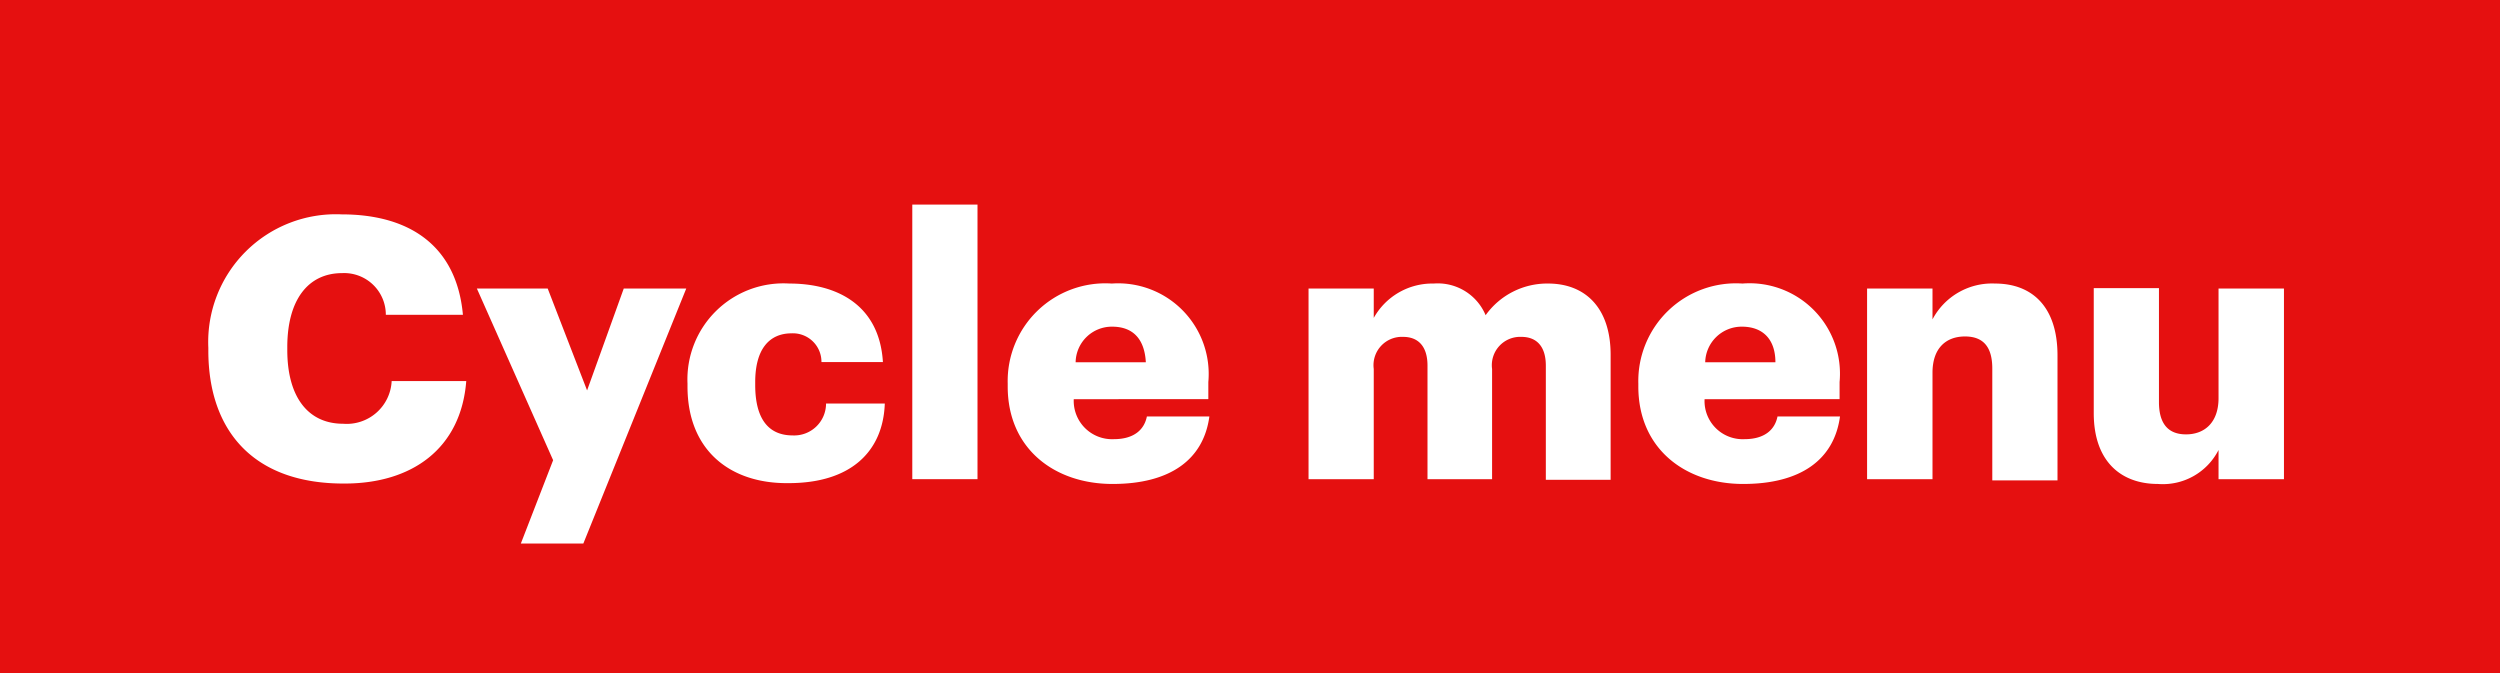 <svg xmlns="http://www.w3.org/2000/svg" viewBox="0 0 120 32.31"><defs><style>.cls-1{fill:#e51010;}.cls-2{fill:#fff;}</style></defs><title>cycle menu</title><g id="Laag_2" data-name="Laag 2"><g id="Laag_1-2" data-name="Laag 1"><rect class="cls-1" width="120" height="32.31"/><path class="cls-2" d="M10,16.83v-.14a6.13,6.13,0,0,1,6.4-6.4c3.26,0,5.52,1.51,5.82,4.82h-3.7a2,2,0,0,0-2.1-2c-1.62,0-2.63,1.27-2.63,3.55v.14c0,2.26,1,3.54,2.68,3.54a2.16,2.16,0,0,0,2.33-2.05h3.58c-.25,3.24-2.6,4.92-5.84,4.92C12.16,23.23,10,20.67,10,16.83Z"/><path class="cls-2" d="M26.55,22.09l-3.66-8.24h3.4l1.89,4.89,1.76-4.89h3L28,26.09H25Z"/><path class="cls-2" d="M33,18.55v-.14a4.61,4.61,0,0,1,4.89-4.8c2.25,0,4.32,1,4.49,3.77H39.43A1.37,1.37,0,0,0,38,16c-1.1,0-1.75.79-1.75,2.34v.14c0,1.59.61,2.42,1.8,2.42a1.53,1.53,0,0,0,1.6-1.53h2.82c-.08,2.31-1.64,3.82-4.61,3.82C35.08,23.23,33,21.64,33,18.55Z"/><path class="cls-2" d="M43.79,9.82h3.13V23H43.79Z"/><path class="cls-2" d="M48.37,18.55v-.14a4.69,4.69,0,0,1,5-4.8A4.35,4.35,0,0,1,58,18.34v.82H51.54a1.84,1.84,0,0,0,1.92,1.92c1,0,1.47-.48,1.59-1.09h3c-.28,2.07-1.88,3.24-4.65,3.24S48.37,21.55,48.37,18.55ZM55,17.39c-.06-1.1-.6-1.71-1.62-1.71a1.74,1.74,0,0,0-1.75,1.71Z"/><path class="cls-2" d="M62.81,13.85h3.13v1.41a3.22,3.22,0,0,1,2.88-1.65,2.49,2.49,0,0,1,2.49,1.52,3.63,3.63,0,0,1,3-1.52c1.74,0,3,1.12,3,3.42v6H74.2V17.55c0-.93-.45-1.38-1.17-1.38a1.36,1.36,0,0,0-1.41,1.54V23h-3.1V17.55c0-.93-.45-1.38-1.17-1.38a1.36,1.36,0,0,0-1.41,1.54V23H62.81Z"/><path class="cls-2" d="M78.64,18.55v-.14a4.69,4.69,0,0,1,5-4.8,4.34,4.34,0,0,1,4.66,4.73v.82H81.82a1.83,1.83,0,0,0,1.91,1.92c1,0,1.47-.48,1.59-1.09h3c-.28,2.07-1.88,3.24-4.65,3.24S78.64,21.55,78.64,18.55Zm6.58-1.16c0-1.1-.6-1.71-1.61-1.71a1.75,1.75,0,0,0-1.76,1.71Z"/><path class="cls-2" d="M89.62,13.85h3.14v1.48a3.23,3.23,0,0,1,3-1.72c1.77,0,3,1.1,3,3.45v6H95.63V17.69c0-1-.4-1.54-1.31-1.54s-1.56.56-1.56,1.74V23H89.62Z"/><path class="cls-2" d="M100.5,19.83v-6h3.13v5.47c0,1,.41,1.55,1.3,1.55s1.56-.57,1.56-1.74V13.85h3.14V23h-3.14V21.6a3,3,0,0,1-2.91,1.63C101.81,23.23,100.5,22.15,100.5,19.83Z"/></g></g></svg>